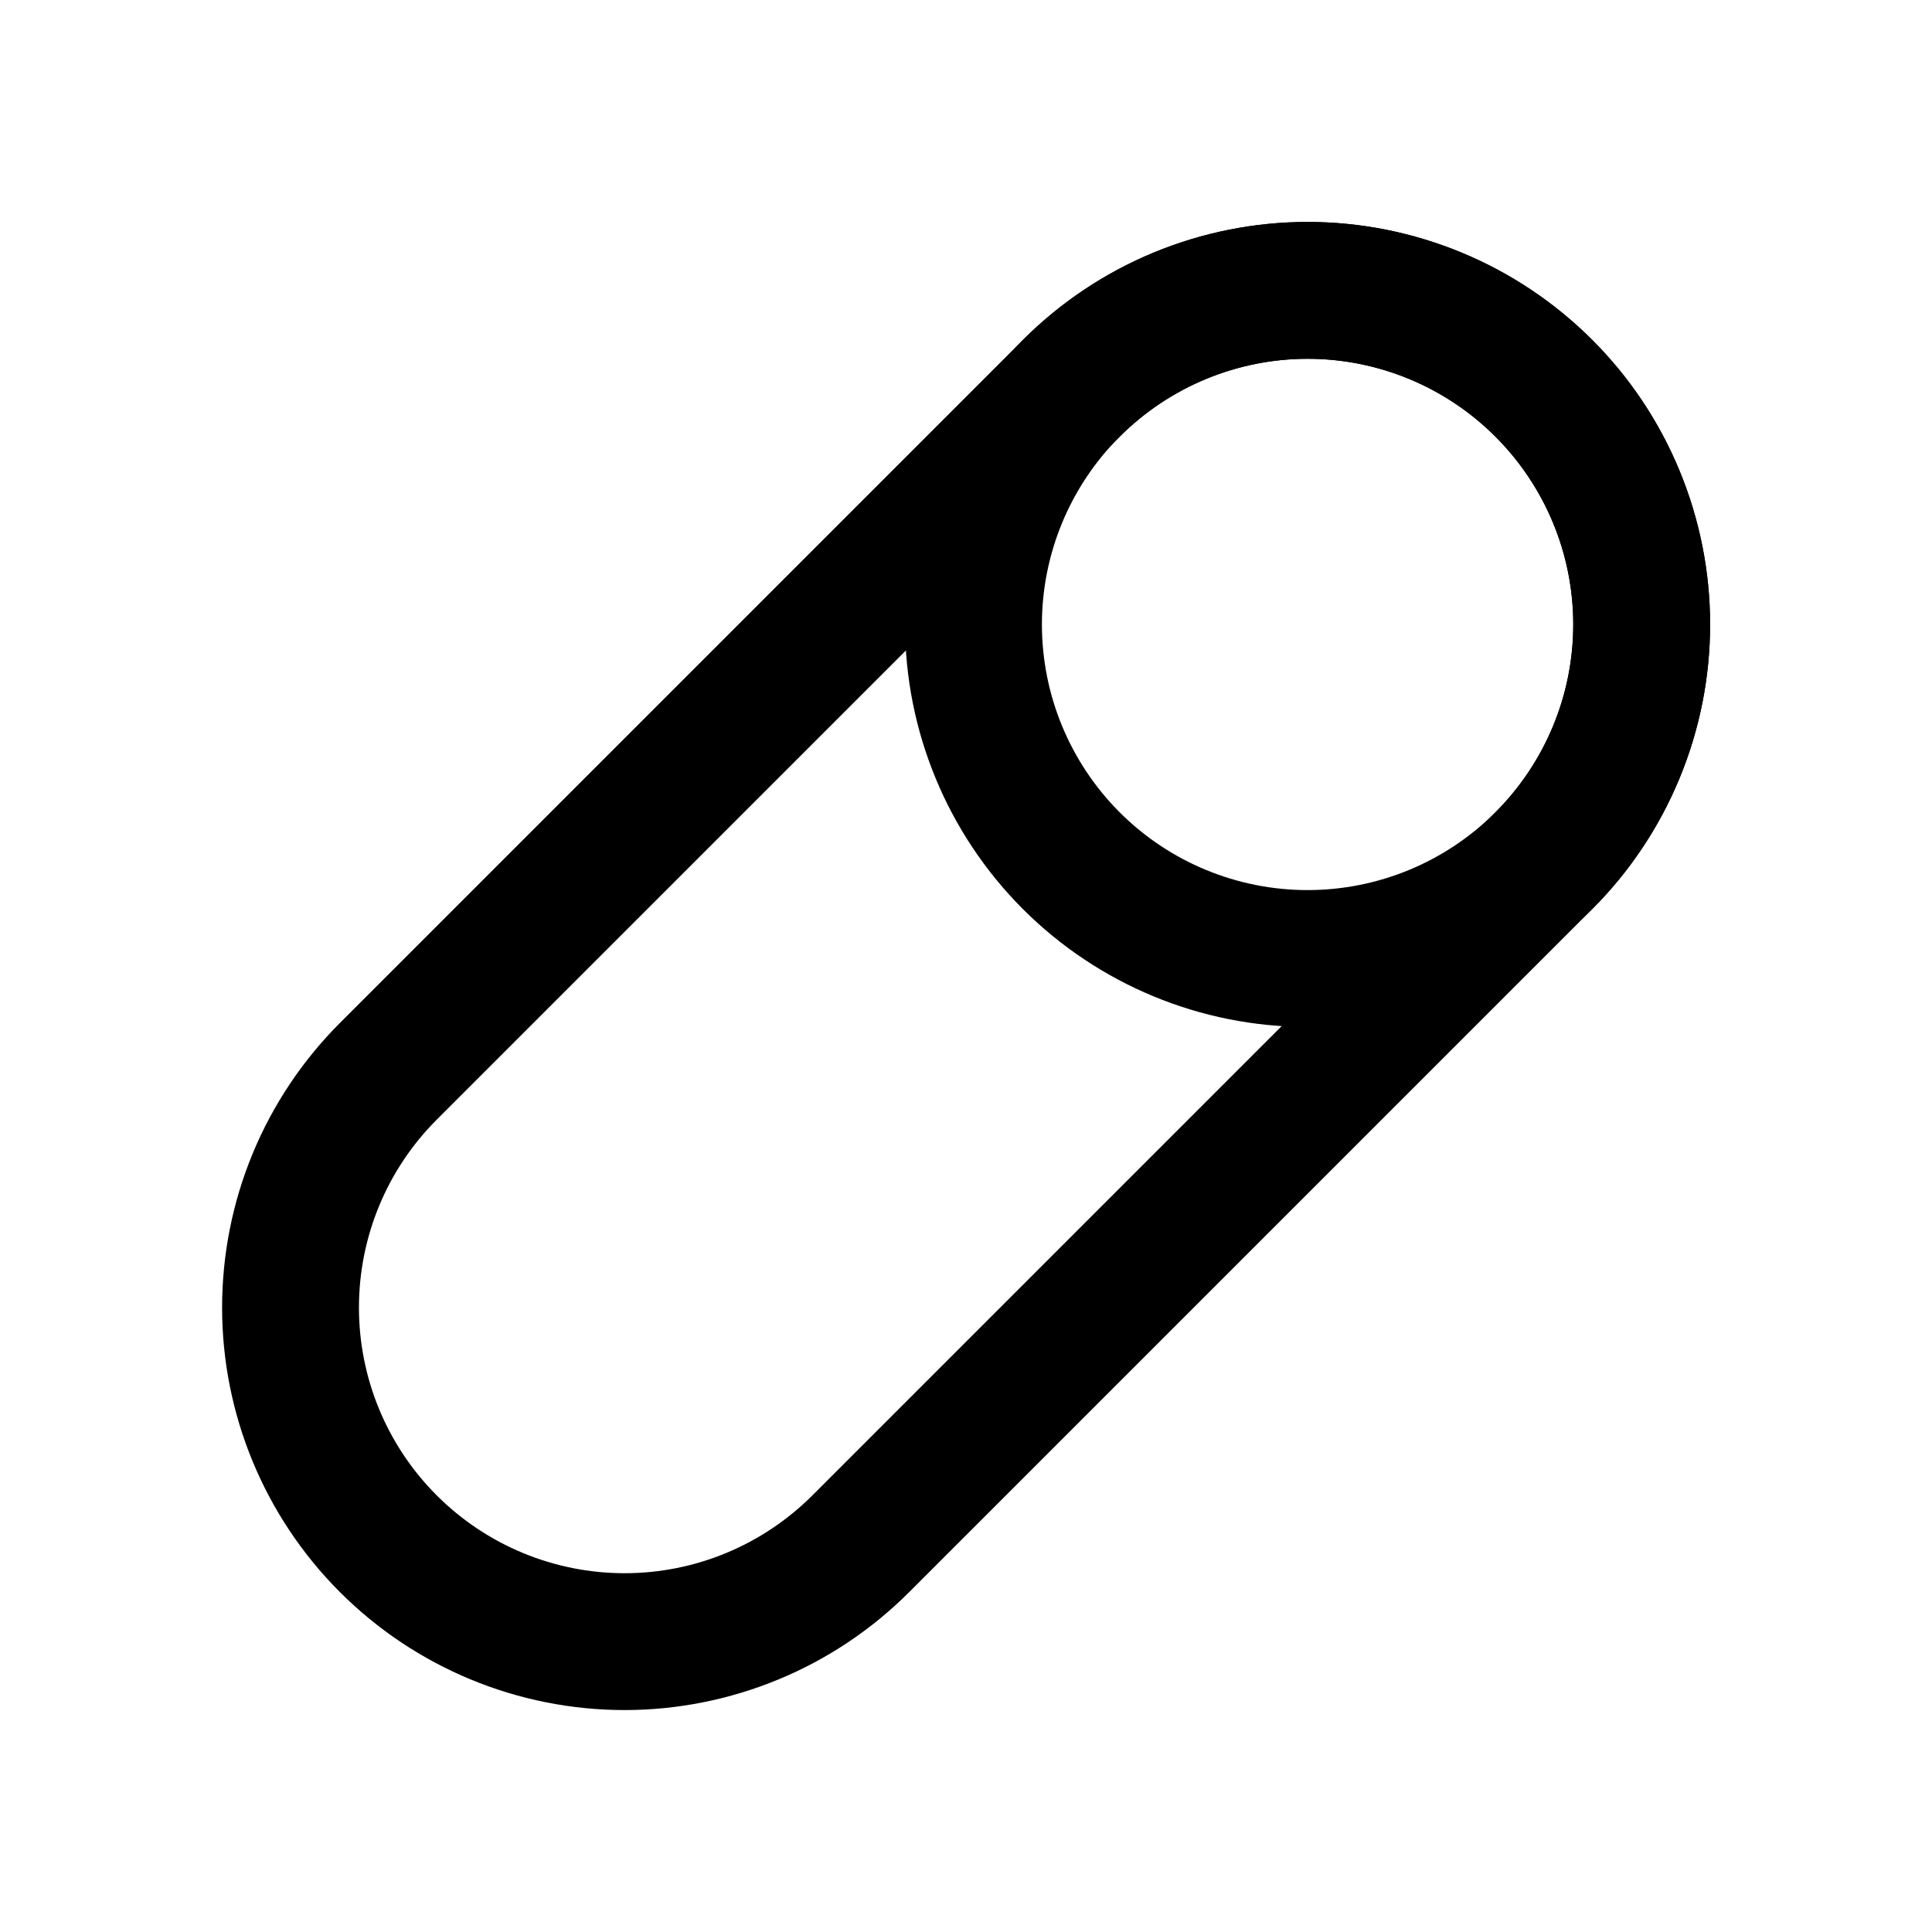 <svg width="24" height="24" viewBox="0 0 24 24" fill="none" xmlns="http://www.w3.org/2000/svg">
<path d="M13.91 5.424C14.529 4.805 15.369 4.457 16.244 4.457C17.119 4.457 17.958 4.805 18.577 5.424C19.196 6.043 19.544 6.882 19.544 7.757C19.544 8.633 19.196 9.472 18.577 10.091L10.092 18.576C9.473 19.195 8.634 19.543 7.759 19.543C6.883 19.543 6.044 19.195 5.425 18.576C4.806 17.957 4.459 17.118 4.459 16.243C4.459 15.367 4.806 14.528 5.425 13.909L13.91 5.424ZM12.708 4.222L4.223 12.707C3.759 13.171 3.39 13.723 3.139 14.329C2.888 14.936 2.759 15.586 2.759 16.243C2.759 17.569 3.285 18.84 4.223 19.778C5.161 20.716 6.433 21.243 7.759 21.243C8.415 21.243 9.065 21.113 9.672 20.862C10.279 20.611 10.83 20.242 11.294 19.778L19.779 11.293C20.244 10.829 20.612 10.277 20.863 9.671C21.114 9.064 21.244 8.414 21.244 7.757C21.244 7.101 21.114 6.451 20.863 5.844C20.612 5.237 20.244 4.686 19.779 4.222C19.315 3.758 18.764 3.389 18.157 3.138C17.551 2.887 16.9 2.757 16.244 2.757C15.587 2.757 14.937 2.887 14.33 3.138C13.724 3.389 13.173 3.758 12.708 4.222Z" fill="black"/>
<path d="M13.909 5.424C14.528 4.805 15.368 4.457 16.243 4.457C17.118 4.457 17.957 4.805 18.576 5.424C19.195 6.043 19.543 6.882 19.543 7.757C19.543 8.633 19.195 9.472 18.576 10.091C17.957 10.71 17.118 11.057 16.243 11.057C15.368 11.057 14.528 10.71 13.909 10.091C13.291 9.472 12.943 8.633 12.943 7.757C12.943 6.882 13.291 6.043 13.909 5.424ZM12.707 4.222C12.243 4.686 11.875 5.237 11.623 5.844C11.372 6.451 11.243 7.101 11.243 7.757C11.243 9.083 11.77 10.355 12.707 11.293C13.645 12.231 14.917 12.757 16.243 12.757C16.899 12.757 17.55 12.628 18.156 12.377C18.763 12.126 19.314 11.757 19.779 11.293C20.243 10.829 20.611 10.277 20.862 9.671C21.114 9.064 21.243 8.414 21.243 7.757C21.243 7.101 21.114 6.451 20.862 5.844C20.611 5.237 20.243 4.686 19.779 4.222C19.314 3.758 18.763 3.389 18.156 3.138C17.55 2.887 16.899 2.757 16.243 2.757C15.586 2.757 14.936 2.887 14.329 3.138C13.723 3.389 13.172 3.758 12.707 4.222Z" fill="black"/>
</svg>
